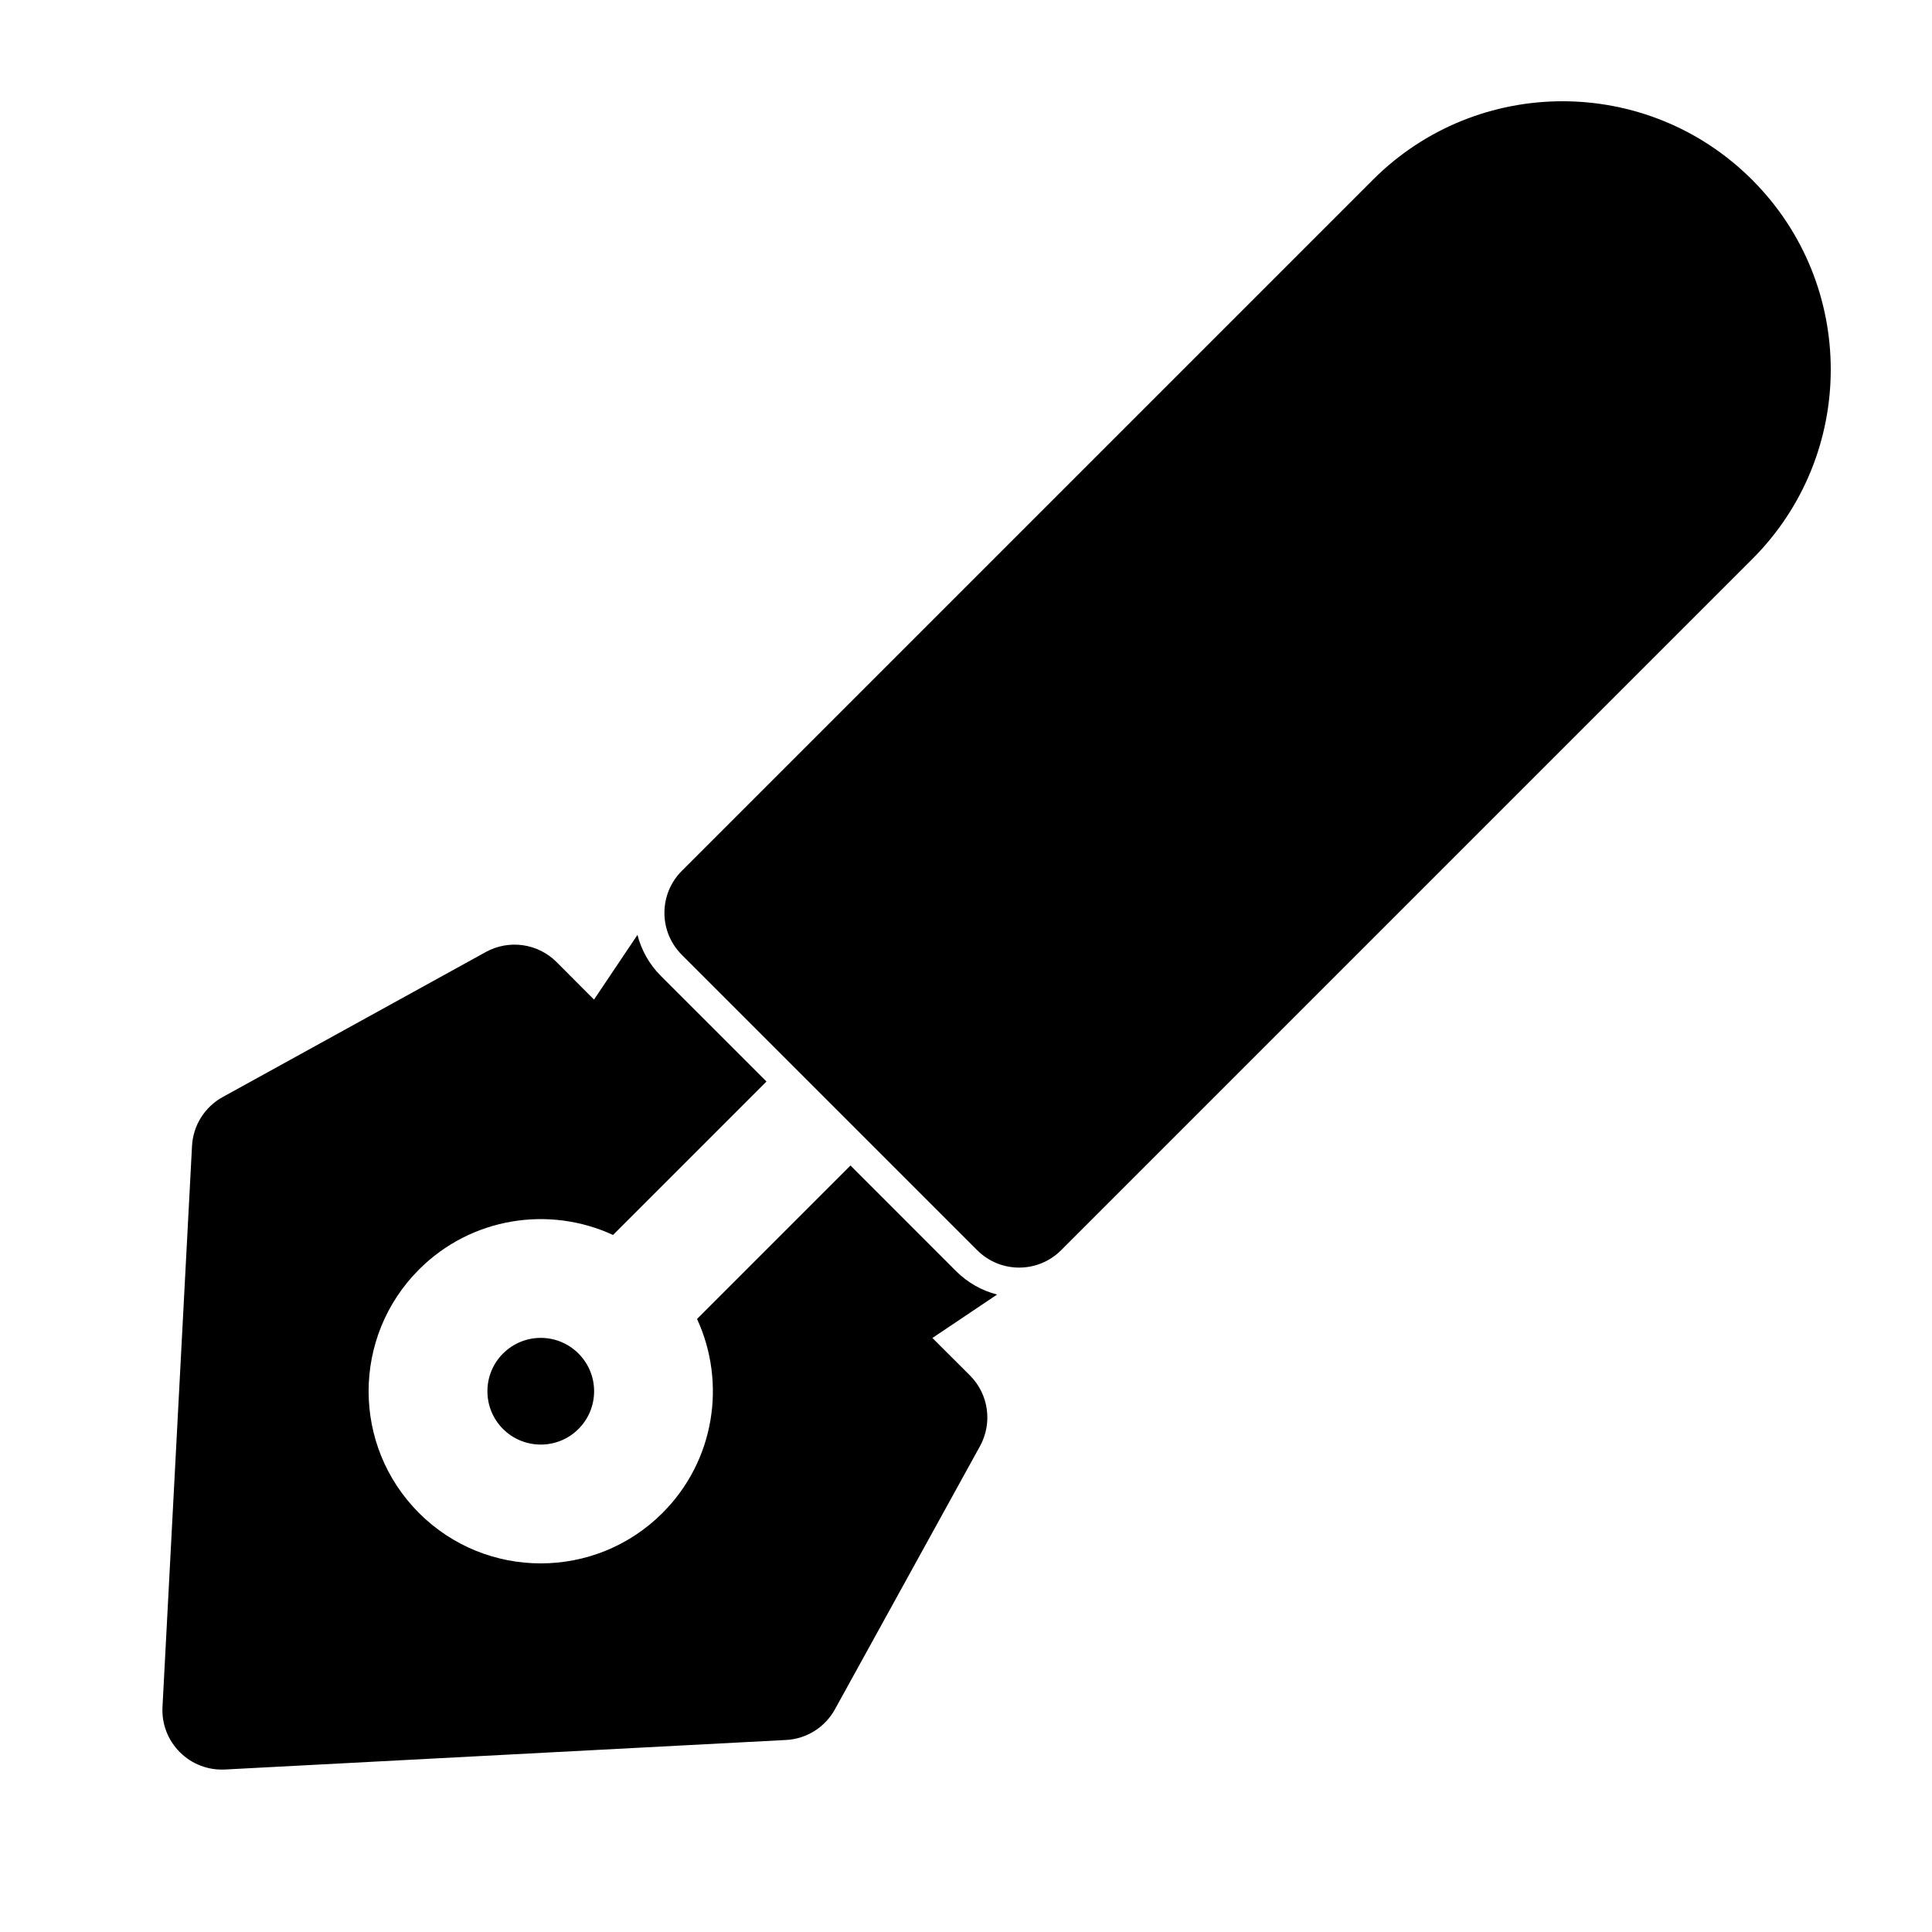 <?xml version="1.0" encoding="UTF-8"?>
<!-- Uploaded to: ICON Repo, www.svgrepo.com, Generator: ICON Repo Mixer Tools -->
<svg fill="#000000" width="800px" height="800px" version="1.1" viewBox="144 144 512 512" xmlns="http://www.w3.org/2000/svg">
 <path d="m369.39 452.87-40.668 40.668c7.793 16.879 4.738 37.535-9.164 51.422-17.805 17.805-46.711 17.805-64.52 0-17.805-17.805-17.805-46.711 0-64.52 13.887-13.902 34.543-16.957 51.422-9.164l40.668-40.668-28.008-27.992c-3.102-3.117-5.164-6.879-6.188-10.863l-11.508 17.145s-9.934-9.949-9.934-9.949c-4.961-4.961-12.594-6.031-18.734-2.66l-69.746 38.445c-4.769 2.629-7.84 7.527-8.125 12.957l-7.824 148.7c-0.234 4.457 1.434 8.801 4.598 11.949 3.148 3.164 7.496 4.832 11.949 4.598l148.7-7.824c5.434-0.285 10.328-3.352 12.957-8.125l38.445-69.746c3.371-6.141 2.297-13.777-2.66-18.734l-9.949-9.934 17.145-11.508c-3.984-1.023-7.746-3.086-10.863-6.188l-27.992-28.008zm-92.086 69.824c-5.512-5.527-5.512-14.484 0-19.996 5.527-5.527 14.484-5.527 19.996 0 5.527 5.512 5.527 14.469 0 19.996-5.512 5.512-14.469 5.512-19.996 0zm47.391-147.91c-6.156 6.156-6.156 16.121 0 22.262l78.262 78.262c6.141 6.156 16.105 6.156 22.262 0l183.13-183.13c27.758-27.758 27.758-72.754 0-100.51 0 0-0.016-0.016-0.016-0.016-27.758-27.758-72.754-27.758-100.51 0l-183.13 183.13z" fill-rule="evenodd"/>
</svg>